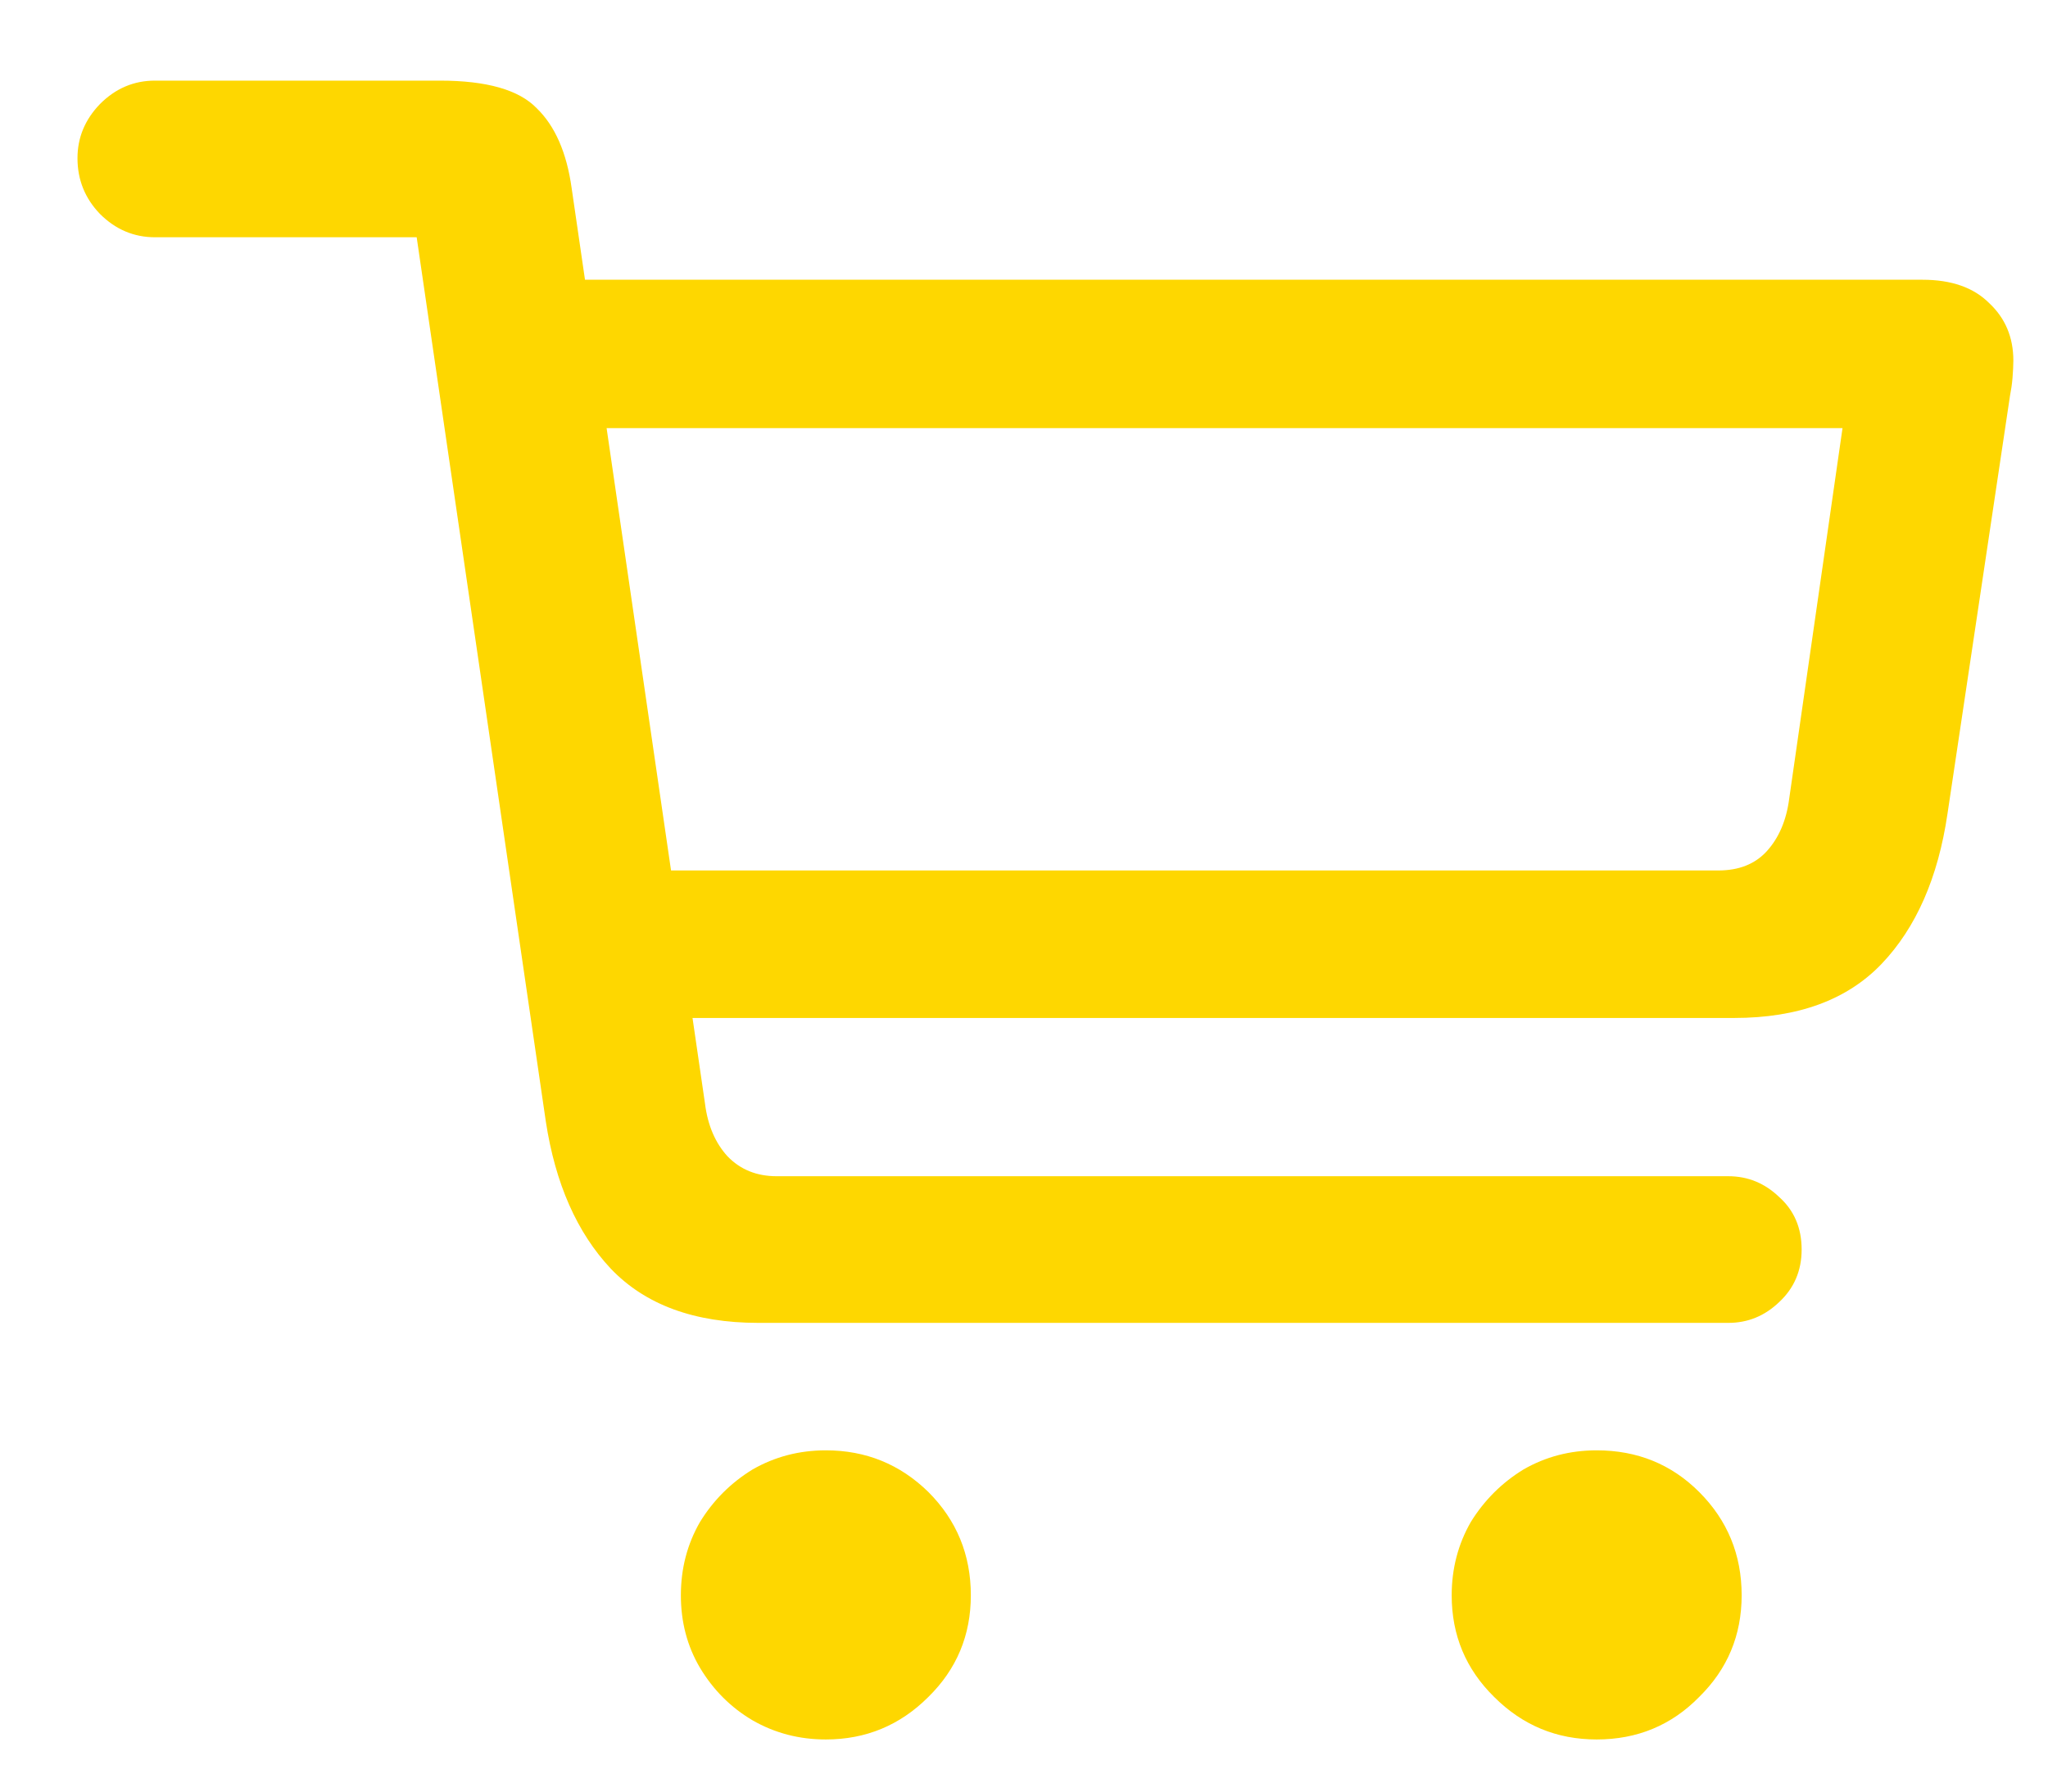 <svg width="24" height="21" viewBox="0 0 24 21" fill="none" xmlns="http://www.w3.org/2000/svg">
<path d="M8.887 15.506C8.138 15.506 7.562 15.294 7.158 14.871C6.761 14.448 6.507 13.872 6.396 13.143L4.883 2.781H1.816C1.569 2.781 1.354 2.69 1.172 2.508C0.996 2.326 0.908 2.107 0.908 1.854C0.908 1.613 0.996 1.401 1.172 1.219C1.354 1.036 1.569 0.945 1.816 0.945H5.156C5.703 0.945 6.081 1.053 6.289 1.268C6.504 1.476 6.641 1.788 6.699 2.205L8.262 12.938C8.294 13.191 8.382 13.396 8.525 13.553C8.675 13.709 8.867 13.787 9.102 13.787H20.254C20.482 13.787 20.68 13.868 20.85 14.031C21.025 14.188 21.113 14.393 21.113 14.646C21.113 14.894 21.025 15.099 20.85 15.262C20.68 15.425 20.482 15.506 20.254 15.506H8.887ZM7.178 11.932L7.158 10.203H20.137C20.378 10.203 20.566 10.128 20.703 9.979C20.846 9.822 20.934 9.617 20.967 9.363L21.592 5.018H6.309L6.299 3.279H22.529C22.868 3.279 23.128 3.37 23.311 3.553C23.499 3.729 23.594 3.953 23.594 4.227C23.594 4.285 23.59 4.354 23.584 4.432C23.578 4.503 23.568 4.572 23.555 4.637L22.822 9.539C22.712 10.288 22.454 10.874 22.051 11.297C21.647 11.72 21.071 11.932 20.322 11.932H7.178ZM9.678 20.389C9.365 20.389 9.079 20.314 8.818 20.164C8.564 20.014 8.359 19.809 8.203 19.549C8.053 19.295 7.979 19.012 7.979 18.699C7.979 18.387 8.053 18.1 8.203 17.84C8.359 17.586 8.564 17.381 8.818 17.225C9.079 17.075 9.365 17 9.678 17C10.146 17 10.547 17.163 10.879 17.488C11.211 17.82 11.377 18.224 11.377 18.699C11.377 19.168 11.211 19.565 10.879 19.891C10.547 20.223 10.146 20.389 9.678 20.389ZM18.711 20.389C18.242 20.389 17.842 20.223 17.51 19.891C17.178 19.565 17.012 19.168 17.012 18.699C17.012 18.387 17.087 18.1 17.236 17.84C17.393 17.586 17.598 17.381 17.852 17.225C18.112 17.075 18.398 17 18.711 17C19.186 17 19.587 17.163 19.912 17.488C20.244 17.82 20.41 18.224 20.41 18.699C20.41 19.168 20.244 19.565 19.912 19.891C19.587 20.223 19.186 20.389 18.711 20.389Z" fill="#fed700"/>
</svg>
